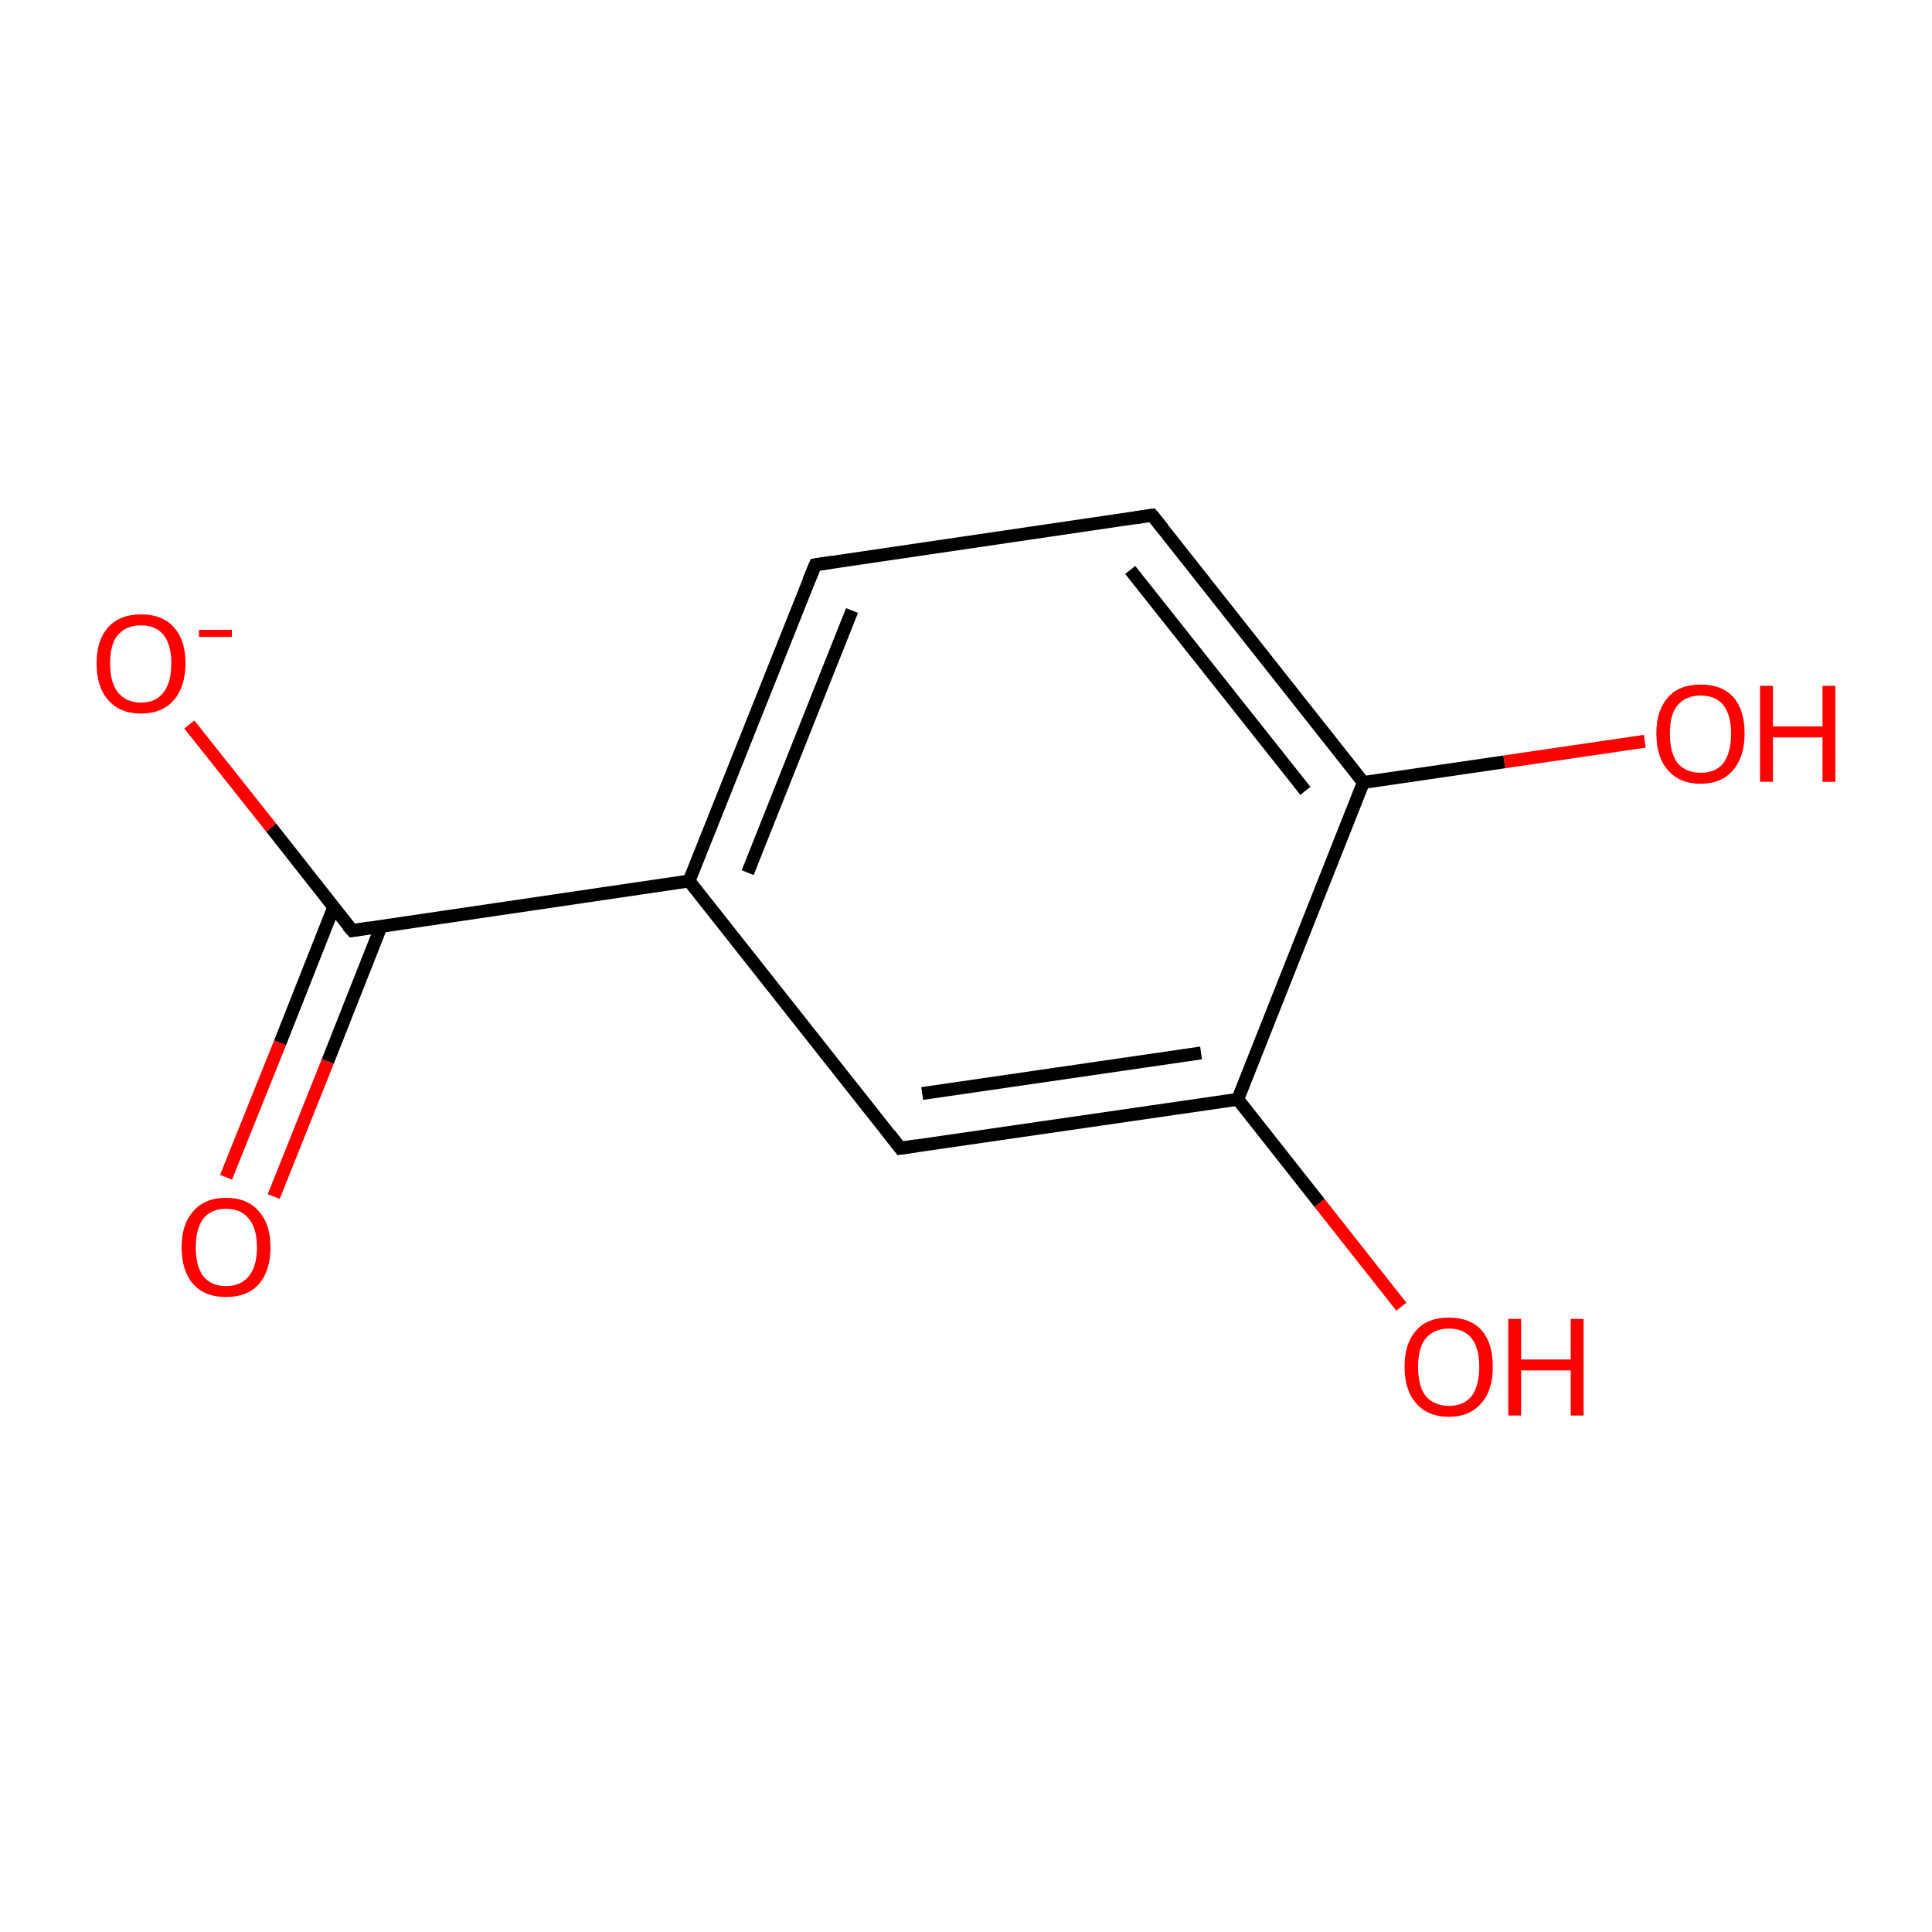 <?xml version='1.0' encoding='iso-8859-1'?>
<svg version='1.1' baseProfile='full'
              xmlns='http://www.w3.org/2000/svg'
                      xmlns:rdkit='http://www.rdkit.org/xml'
                      xmlns:xlink='http://www.w3.org/1999/xlink'
                  xml:space='preserve'
width='300px' height='300px' viewBox='0 0 300 300'>
<!-- END OF HEADER -->
<rect style='opacity:1.0;fill:#FFFFFF;stroke:none' width='300.0' height='300.0' x='0.0' y='0.0'> </rect>
<path class='bond-0 atom-0 atom-1' d='M 35.1,182.8 L 43.5,161.9' style='fill:none;fill-rule:evenodd;stroke:#FF0000;stroke-width:2.0px;stroke-linecap:butt;stroke-linejoin:miter;stroke-opacity:1' />
<path class='bond-0 atom-0 atom-1' d='M 43.5,161.9 L 51.8,140.9' style='fill:none;fill-rule:evenodd;stroke:#000000;stroke-width:2.0px;stroke-linecap:butt;stroke-linejoin:miter;stroke-opacity:1' />
<path class='bond-0 atom-0 atom-1' d='M 42.5,185.8 L 50.9,164.8' style='fill:none;fill-rule:evenodd;stroke:#FF0000;stroke-width:2.0px;stroke-linecap:butt;stroke-linejoin:miter;stroke-opacity:1' />
<path class='bond-0 atom-0 atom-1' d='M 50.9,164.8 L 59.2,143.8' style='fill:none;fill-rule:evenodd;stroke:#000000;stroke-width:2.0px;stroke-linecap:butt;stroke-linejoin:miter;stroke-opacity:1' />
<path class='bond-1 atom-1 atom-2' d='M 54.7,144.5 L 42.1,128.5' style='fill:none;fill-rule:evenodd;stroke:#000000;stroke-width:2.0px;stroke-linecap:butt;stroke-linejoin:miter;stroke-opacity:1' />
<path class='bond-1 atom-1 atom-2' d='M 42.1,128.5 L 29.4,112.5' style='fill:none;fill-rule:evenodd;stroke:#FF0000;stroke-width:2.0px;stroke-linecap:butt;stroke-linejoin:miter;stroke-opacity:1' />
<path class='bond-2 atom-1 atom-3' d='M 54.7,144.5 L 107.0,136.8' style='fill:none;fill-rule:evenodd;stroke:#000000;stroke-width:2.0px;stroke-linecap:butt;stroke-linejoin:miter;stroke-opacity:1' />
<path class='bond-3 atom-3 atom-4' d='M 107.0,136.8 L 126.6,87.7' style='fill:none;fill-rule:evenodd;stroke:#000000;stroke-width:2.0px;stroke-linecap:butt;stroke-linejoin:miter;stroke-opacity:1' />
<path class='bond-3 atom-3 atom-4' d='M 116.1,135.5 L 132.3,94.8' style='fill:none;fill-rule:evenodd;stroke:#000000;stroke-width:2.0px;stroke-linecap:butt;stroke-linejoin:miter;stroke-opacity:1' />
<path class='bond-4 atom-4 atom-5' d='M 126.6,87.7 L 178.9,80.0' style='fill:none;fill-rule:evenodd;stroke:#000000;stroke-width:2.0px;stroke-linecap:butt;stroke-linejoin:miter;stroke-opacity:1' />
<path class='bond-5 atom-5 atom-6' d='M 178.9,80.0 L 211.7,121.5' style='fill:none;fill-rule:evenodd;stroke:#000000;stroke-width:2.0px;stroke-linecap:butt;stroke-linejoin:miter;stroke-opacity:1' />
<path class='bond-5 atom-5 atom-6' d='M 175.5,88.5 L 202.7,122.8' style='fill:none;fill-rule:evenodd;stroke:#000000;stroke-width:2.0px;stroke-linecap:butt;stroke-linejoin:miter;stroke-opacity:1' />
<path class='bond-6 atom-6 atom-7' d='M 211.7,121.5 L 233.6,118.3' style='fill:none;fill-rule:evenodd;stroke:#000000;stroke-width:2.0px;stroke-linecap:butt;stroke-linejoin:miter;stroke-opacity:1' />
<path class='bond-6 atom-6 atom-7' d='M 233.6,118.3 L 255.4,115.1' style='fill:none;fill-rule:evenodd;stroke:#FF0000;stroke-width:2.0px;stroke-linecap:butt;stroke-linejoin:miter;stroke-opacity:1' />
<path class='bond-7 atom-6 atom-8' d='M 211.7,121.5 L 192.2,170.7' style='fill:none;fill-rule:evenodd;stroke:#000000;stroke-width:2.0px;stroke-linecap:butt;stroke-linejoin:miter;stroke-opacity:1' />
<path class='bond-8 atom-8 atom-9' d='M 192.2,170.7 L 204.9,186.8' style='fill:none;fill-rule:evenodd;stroke:#000000;stroke-width:2.0px;stroke-linecap:butt;stroke-linejoin:miter;stroke-opacity:1' />
<path class='bond-8 atom-8 atom-9' d='M 204.9,186.8 L 217.6,202.9' style='fill:none;fill-rule:evenodd;stroke:#FF0000;stroke-width:2.0px;stroke-linecap:butt;stroke-linejoin:miter;stroke-opacity:1' />
<path class='bond-9 atom-8 atom-10' d='M 192.2,170.7 L 139.8,178.3' style='fill:none;fill-rule:evenodd;stroke:#000000;stroke-width:2.0px;stroke-linecap:butt;stroke-linejoin:miter;stroke-opacity:1' />
<path class='bond-9 atom-8 atom-10' d='M 186.5,163.5 L 143.2,169.8' style='fill:none;fill-rule:evenodd;stroke:#000000;stroke-width:2.0px;stroke-linecap:butt;stroke-linejoin:miter;stroke-opacity:1' />
<path class='bond-10 atom-10 atom-3' d='M 139.8,178.3 L 107.0,136.8' style='fill:none;fill-rule:evenodd;stroke:#000000;stroke-width:2.0px;stroke-linecap:butt;stroke-linejoin:miter;stroke-opacity:1' />
<path d='M 54.0,143.7 L 54.7,144.5 L 57.3,144.1' style='fill:none;stroke:#000000;stroke-width:2.0px;stroke-linecap:butt;stroke-linejoin:miter;stroke-opacity:1;' />
<path d='M 125.6,90.1 L 126.6,87.7 L 129.2,87.3' style='fill:none;stroke:#000000;stroke-width:2.0px;stroke-linecap:butt;stroke-linejoin:miter;stroke-opacity:1;' />
<path d='M 176.3,80.4 L 178.9,80.0 L 180.6,82.1' style='fill:none;stroke:#000000;stroke-width:2.0px;stroke-linecap:butt;stroke-linejoin:miter;stroke-opacity:1;' />
<path d='M 142.4,177.9 L 139.8,178.3 L 138.2,176.2' style='fill:none;stroke:#000000;stroke-width:2.0px;stroke-linecap:butt;stroke-linejoin:miter;stroke-opacity:1;' />
<path class='atom-0' d='M 28.2 193.7
Q 28.2 190.1, 30.0 188.1
Q 31.8 186.0, 35.1 186.0
Q 38.4 186.0, 40.2 188.1
Q 42.0 190.1, 42.0 193.7
Q 42.0 197.3, 40.2 199.4
Q 38.4 201.4, 35.1 201.4
Q 31.8 201.4, 30.0 199.4
Q 28.2 197.3, 28.2 193.7
M 35.1 199.7
Q 37.4 199.7, 38.6 198.2
Q 39.9 196.7, 39.9 193.7
Q 39.9 190.7, 38.6 189.2
Q 37.4 187.7, 35.1 187.7
Q 32.8 187.7, 31.6 189.2
Q 30.4 190.7, 30.4 193.7
Q 30.4 196.7, 31.6 198.2
Q 32.8 199.7, 35.1 199.7
' fill='#FF0000'/>
<path class='atom-2' d='M 15.0 103.0
Q 15.0 99.4, 16.8 97.4
Q 18.6 95.4, 21.9 95.4
Q 25.2 95.4, 27.0 97.4
Q 28.8 99.4, 28.8 103.0
Q 28.8 106.6, 27.0 108.7
Q 25.2 110.8, 21.9 110.8
Q 18.6 110.8, 16.8 108.7
Q 15.0 106.7, 15.0 103.0
M 21.9 109.1
Q 24.2 109.1, 25.4 107.5
Q 26.6 106.0, 26.6 103.0
Q 26.6 100.1, 25.4 98.6
Q 24.2 97.1, 21.9 97.1
Q 19.6 97.1, 18.3 98.6
Q 17.1 100.0, 17.1 103.0
Q 17.1 106.0, 18.3 107.5
Q 19.6 109.1, 21.9 109.1
' fill='#FF0000'/>
<path class='atom-2' d='M 30.9 97.8
L 36.0 97.8
L 36.0 98.9
L 30.9 98.9
L 30.9 97.8
' fill='#FF0000'/>
<path class='atom-7' d='M 257.2 113.9
Q 257.2 110.3, 259.0 108.3
Q 260.7 106.3, 264.1 106.3
Q 267.4 106.3, 269.2 108.3
Q 270.9 110.3, 270.9 113.9
Q 270.9 117.5, 269.1 119.6
Q 267.3 121.7, 264.1 121.7
Q 260.8 121.7, 259.0 119.6
Q 257.2 117.6, 257.2 113.9
M 264.1 120.0
Q 266.4 120.0, 267.6 118.5
Q 268.8 116.9, 268.8 113.9
Q 268.8 111.0, 267.6 109.5
Q 266.4 108.0, 264.1 108.0
Q 261.8 108.0, 260.5 109.5
Q 259.3 110.9, 259.3 113.9
Q 259.3 116.9, 260.5 118.5
Q 261.8 120.0, 264.1 120.0
' fill='#FF0000'/>
<path class='atom-7' d='M 273.3 106.5
L 275.3 106.5
L 275.3 112.8
L 283.0 112.8
L 283.0 106.5
L 285.0 106.5
L 285.0 121.4
L 283.0 121.4
L 283.0 114.5
L 275.3 114.5
L 275.3 121.4
L 273.3 121.4
L 273.3 106.5
' fill='#FF0000'/>
<path class='atom-9' d='M 218.1 212.2
Q 218.1 208.6, 219.9 206.6
Q 221.6 204.6, 225.0 204.6
Q 228.3 204.6, 230.1 206.6
Q 231.8 208.6, 231.8 212.2
Q 231.8 215.9, 230.0 217.9
Q 228.2 220.0, 225.0 220.0
Q 221.7 220.0, 219.9 217.9
Q 218.1 215.9, 218.1 212.2
M 225.0 218.3
Q 227.3 218.3, 228.5 216.8
Q 229.7 215.2, 229.7 212.2
Q 229.7 209.3, 228.5 207.8
Q 227.3 206.3, 225.0 206.3
Q 222.7 206.3, 221.4 207.8
Q 220.2 209.3, 220.2 212.2
Q 220.2 215.3, 221.4 216.8
Q 222.7 218.3, 225.0 218.3
' fill='#FF0000'/>
<path class='atom-9' d='M 234.2 204.8
L 236.2 204.8
L 236.2 211.1
L 243.9 211.1
L 243.9 204.8
L 245.9 204.8
L 245.9 219.8
L 243.9 219.8
L 243.9 212.8
L 236.2 212.8
L 236.2 219.8
L 234.2 219.8
L 234.2 204.8
' fill='#FF0000'/>
</svg>
